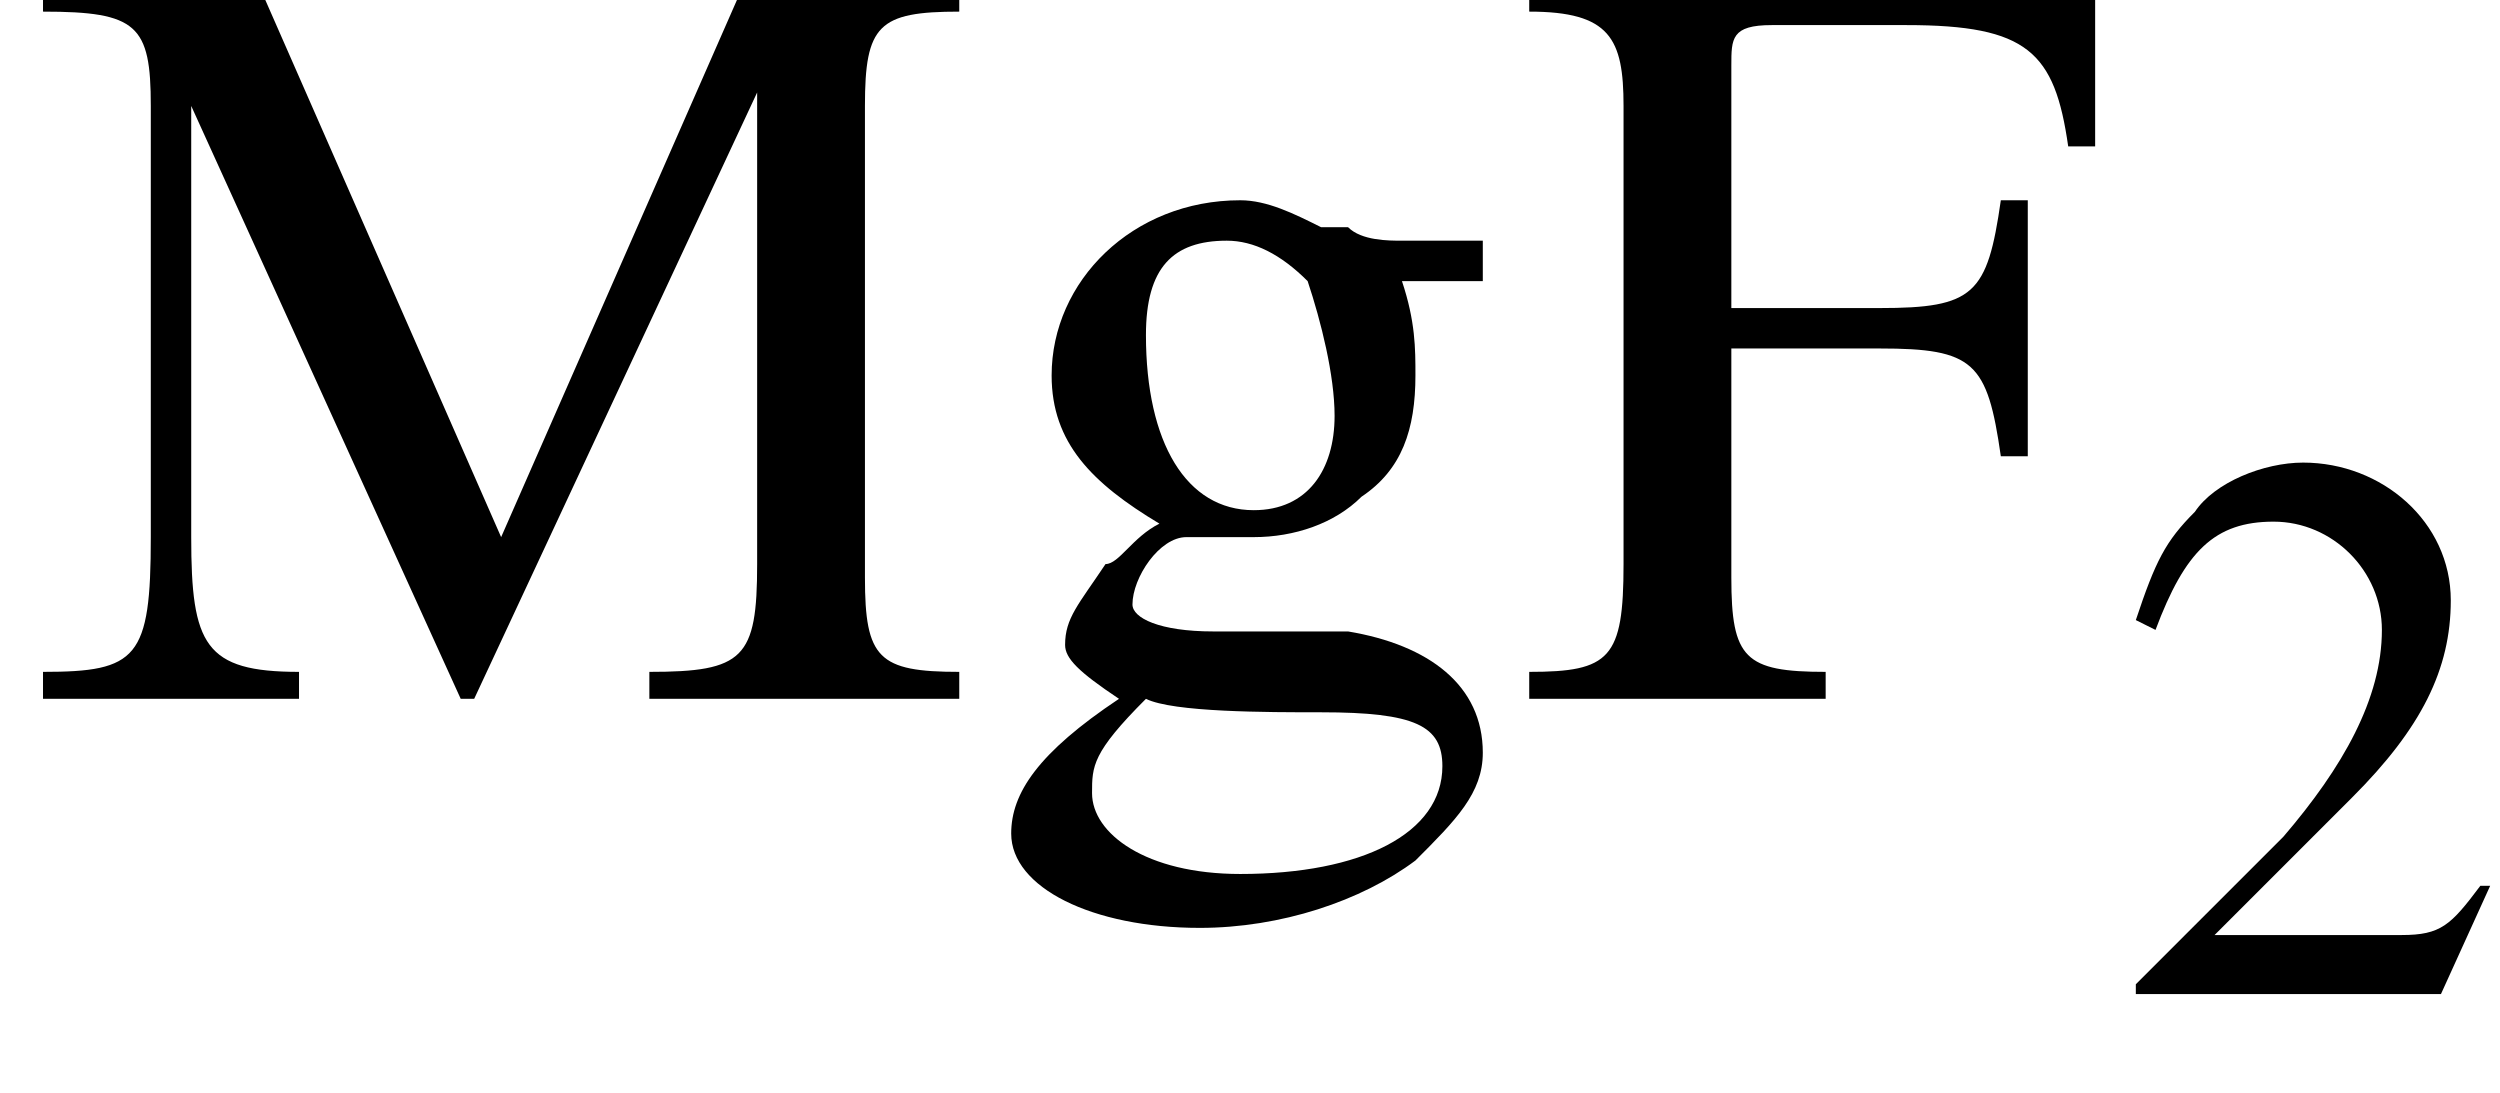 <?xml version='1.0' encoding='UTF-8'?>
<!---3.9-->
<svg height='11.1pt' version='1.1' viewBox='23.9 3.9 25.4 11.1' width='25.4pt' xmlns='http://www.w3.org/2000/svg' xmlns:xlink='http://www.w3.org/1999/xlink'>
<defs>
<use id='g6-70' transform='scale(1.369)' xlink:href='#g2-70'/>
<use id='g6-77' transform='scale(1.369)' xlink:href='#g2-77'/>
<use id='g6-103' transform='scale(1.369)' xlink:href='#g2-103'/>
<path d='M0.1 -2.7V-2.1H3V-2.7H0.1Z' id='g8-45'/>
<path d='M3.8 -1.1L3.7 -1.1C3.4 -0.7 3.3 -0.6 2.9 -0.6H1L2.4 -2C3.1 -2.7 3.4 -3.3 3.4 -4C3.4 -4.8 2.7 -5.4 1.9 -5.4C1.5 -5.4 1 -5.2 0.8 -4.9C0.5 -4.6 0.4 -4.4 0.2 -3.8L0.4 -3.7C0.7 -4.5 1 -4.8 1.6 -4.8C2.2 -4.8 2.7 -4.3 2.7 -3.7C2.7 -3 2.3 -2.3 1.7 -1.6L0.2 -0.1V0H3.3L3.8 -1.1Z' id='g2-50'/>
<path d='M3.8 -1.8V-3.7H3.6C3.5 -3 3.4 -2.9 2.7 -2.9H1.6V-4.7C1.6 -4.9 1.6 -5 1.9 -5H2.9C3.8 -5 4 -4.8 4.1 -4.1H4.3L4.3 -5.3H0.1V-5.1C0.7 -5.1 0.8 -4.9 0.8 -4.4V-1C0.8 -0.3 0.7 -0.2 0.1 -0.2V0H2.3V-0.2C1.7 -0.2 1.6 -0.3 1.6 -0.9V-2.6H2.7C3.4 -2.6 3.5 -2.5 3.6 -1.8H3.8Z' id='g2-70'/>
<path d='M5.4 -4.5V-1C5.4 -0.3 5.3 -0.2 4.6 -0.2V0H6.9V-0.2C6.3 -0.2 6.2 -0.3 6.2 -0.9V-4.4C6.2 -5 6.3 -5.1 6.9 -5.1V-5.3H5.3L3.5 -1.2L1.7 -5.3H0.1V-5.1C0.8 -5.1 0.9 -5 0.9 -4.4V-1.2C0.9 -0.3 0.8 -0.2 0.1 -0.2V0H2V-0.2C1.3 -0.2 1.2 -0.4 1.2 -1.2V-4.4L3.2 0H3.3L5.4 -4.5Z' id='g2-77'/>
<path d='M3.7 -3.1V-3.4H3.1C3 -3.4 2.8 -3.4 2.7 -3.5L2.5 -3.5C2.3 -3.6 2.1 -3.7 1.9 -3.7C1.1 -3.7 0.5 -3.1 0.5 -2.4C0.5 -1.9 0.8 -1.6 1.3 -1.3C1.1 -1.2 1 -1 0.9 -1C0.7 -0.7 0.6 -0.6 0.6 -0.4C0.6 -0.3 0.7 -0.2 1 0C0.4 0.4 0.2 0.7 0.2 1C0.2 1.4 0.8 1.7 1.6 1.7C2.2 1.7 2.8 1.5 3.2 1.2C3.5 0.9 3.7 0.7 3.7 0.4C3.7 -0.1 3.3 -0.4 2.7 -0.5L1.7 -0.5C1.3 -0.5 1.1 -0.6 1.1 -0.7C1.1 -0.9 1.3 -1.2 1.5 -1.2C1.6 -1.2 1.7 -1.2 1.7 -1.2C1.8 -1.2 1.9 -1.2 2 -1.2C2.3 -1.2 2.6 -1.3 2.8 -1.5C3.1 -1.7 3.2 -2 3.2 -2.4C3.2 -2.6 3.2 -2.8 3.1 -3.1H3.7ZM1.2 0C1.4 0.1 2.1 0.1 2.5 0.1C3.2 0.1 3.4 0.2 3.4 0.5C3.4 1 2.8 1.3 1.9 1.3C1.2 1.3 0.8 1 0.8 0.7C0.8 0.5 0.8 0.4 1.2 0ZM1.2 -2.7C1.2 -3.2 1.4 -3.4 1.8 -3.4C2 -3.4 2.2 -3.3 2.4 -3.1C2.5 -2.8 2.6 -2.4 2.6 -2.1C2.6 -1.7 2.4 -1.4 2 -1.4C1.5 -1.4 1.2 -1.9 1.2 -2.7V-2.7Z' id='g2-103'/>
</defs>
<g id='page1'>

<use x='24.2' xlink:href='#g6-77' y='11'/>
<use x='33.9' xlink:href='#g6-103' y='11'/>
<use x='39.3' xlink:href='#g6-70' y='11'/>
<use x='45.4' xlink:href='#g2-50' y='14'/>
</g>
</svg>